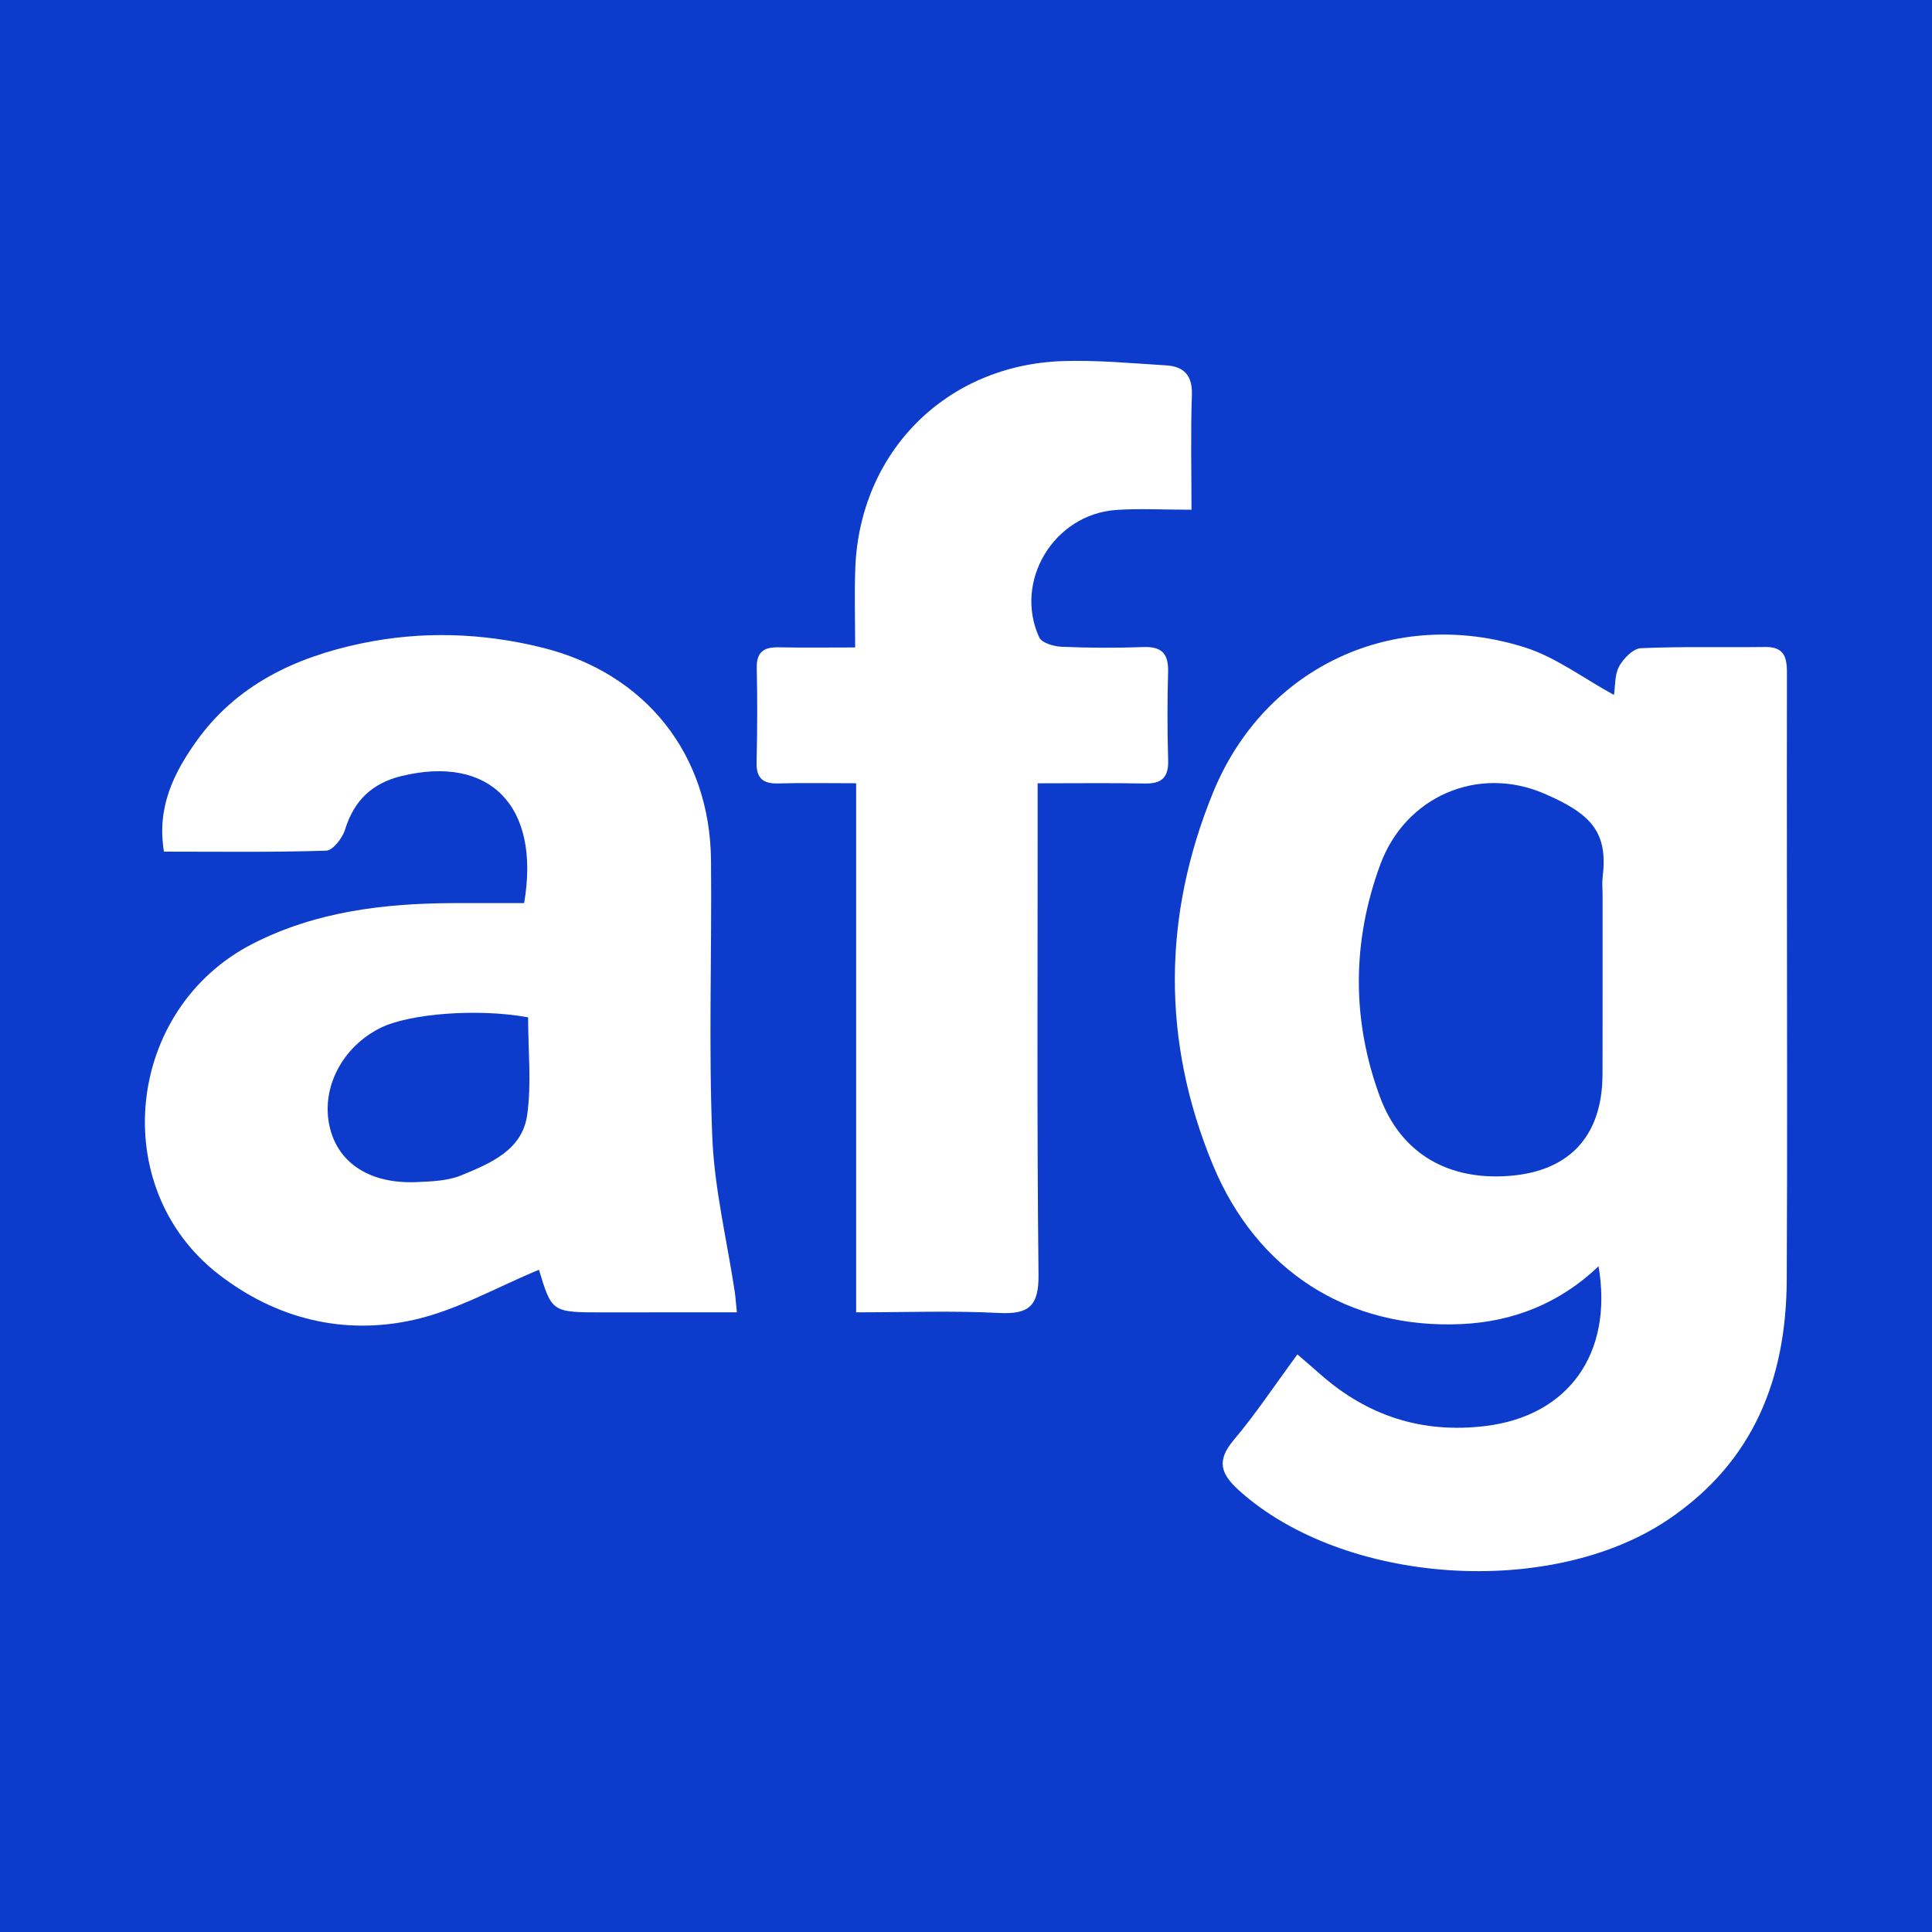 <?xml version="1.0" encoding="utf-8"?>
<!-- Generator: Adobe Illustrator 17.0.0, SVG Export Plug-In . SVG Version: 6.00 Build 0)  -->
<!DOCTYPE svg PUBLIC "-//W3C//DTD SVG 1.1//EN" "http://www.w3.org/Graphics/SVG/1.1/DTD/svg11.dtd">
<svg version="1.1" id="Layer_1" xmlns="http://www.w3.org/2000/svg" xmlns:xlink="http://www.w3.org/1999/xlink" x="0px" y="0px"
	 width="200px" height="200px" viewBox="0 0 200 200" enable-background="new 0 0 200 200" xml:space="preserve">
<rect fill="#0D3BCC" width="200" height="200"/>
<g>
	<path fill="#FFFFFF" d="M167.077,71.941c0.145-0.932,0.063-2.095,0.534-2.955c0.449-0.821,1.45-1.848,2.249-1.884
		c4.289-0.192,8.591-0.065,12.887-0.125c2.172-0.03,2.241,1.347,2.237,2.933c-0.018,6.708-0.005,13.416-0.004,20.124
		c0.001,14.149,0.056,28.299-0.016,42.448c-0.052,10.21-3.399,18.81-12.231,24.795c-12.148,8.232-33.609,6.813-44.478-2.995
		c-1.901-1.716-2.337-3.078-0.55-5.198c2.285-2.711,4.255-5.688,6.602-8.877c0.869,0.753,1.621,1.395,2.363,2.05
		c4.907,4.334,10.565,6.161,17.113,5.363c8.526-1.039,13.237-7.442,11.701-16.534c-4.061,3.864-8.877,5.744-14.22,5.983
		c-11.698,0.523-21.148-5.482-25.705-16.475c-5.308-12.803-5.199-25.774,0.01-38.538c5.332-13.065,18.797-19.3,32.294-15.034
		C161.048,68.028,163.869,70.191,167.077,71.941z M165.9,101.493c0-2.933,0-5.867,0-8.8c0-0.629-0.068-1.265,0.007-1.884
		c0.547-4.571-1.038-6.506-6.069-8.664c-6.879-2.951-14.375,0.329-16.962,7.38c-2.909,7.928-2.968,16.032-0.036,23.991
		c2.087,5.664,6.683,8.488,12.705,8.253c6.693-0.261,10.317-3.944,10.346-10.533C165.906,107.988,165.895,104.74,165.9,101.493z"/>
	<path fill="#FFFFFF" d="M54.259,93.489c1.723-10.106-3.608-15.377-12.722-13.147c-3.015,0.738-4.894,2.537-5.818,5.537
		c-0.27,0.878-1.259,2.16-1.953,2.182c-5.525,0.179-11.059,0.1-16.794,0.1c-0.759-4.576,1.012-8.11,3.303-11.35
		c4.168-5.895,10.291-8.776,17.131-10.205c6.232-1.302,12.495-1.106,18.691,0.426C66.8,69.678,73.499,78.036,73.604,89.077
		c0.091,9.539-0.254,19.09,0.13,28.614c0.216,5.364,1.519,10.683,2.326,16.024c0.075,0.499,0.105,1.004,0.221,2.138
		c-3.077,0-5.945-0.001-8.812,0c-1.677,0.001-3.355,0.006-5.032,0.005c-5.306-0.002-5.306-0.003-6.645-4.412
		c-4.304,1.772-8.498,4.195-13.008,5.196c-7.261,1.612-14.233-0.137-20.158-4.729c-11.589-8.981-9.622-27.487,3.54-34.219
		c6.51-3.33,13.547-4.172,20.736-4.204C49.384,93.48,51.866,93.489,54.259,93.489z M54.67,105.317
		c-5.138-0.956-12.265-0.396-15.25,1.074c-4.048,1.993-6.253,6.33-5.268,10.362c0.906,3.71,4.209,5.824,8.985,5.617
		c1.555-0.068,3.219-0.124,4.621-0.702c2.983-1.229,6.298-2.594,6.814-6.232C55.036,112.166,54.67,108.779,54.67,105.317z"/>
	<path fill="#FFFFFF" d="M107.417,81.087c0,1.897,0,3.251,0,4.604c0.005,15.416-0.083,30.833,0.09,46.246
		c0.037,3.265-0.988,4.144-4.114,3.981c-4.791-0.25-9.605-0.066-14.766-0.066c0-18.287,0-36.263,0-54.771
		c-2.924,0-5.498-0.051-8.068,0.019c-1.594,0.043-2.278-0.548-2.238-2.194c0.08-3.249,0.091-6.503,0.019-9.752
		c-0.038-1.705,0.774-2.177,2.301-2.144c2.486,0.052,4.973,0.014,7.883,0.014c0-2.972-0.079-5.566,0.014-8.153
		c0.434-12.084,9.409-21.11,21.52-21.493c3.545-0.112,7.108,0.228,10.657,0.445c1.839,0.112,2.739,1.032,2.668,3.067
		c-0.136,3.942-0.04,7.892-0.04,11.877c-3.052,0-5.453-0.144-7.832,0.028c-6.422,0.464-10.594,7.378-7.932,13.188
		c0.262,0.571,1.505,0.936,2.31,0.97c2.827,0.12,5.664,0.132,8.491,0.03c1.939-0.07,2.594,0.742,2.541,2.603
		c-0.087,3.038-0.083,6.083,0.006,9.122c0.052,1.774-0.669,2.432-2.403,2.4C114.986,81.041,111.444,81.087,107.417,81.087z"/>
</g>
</svg>
